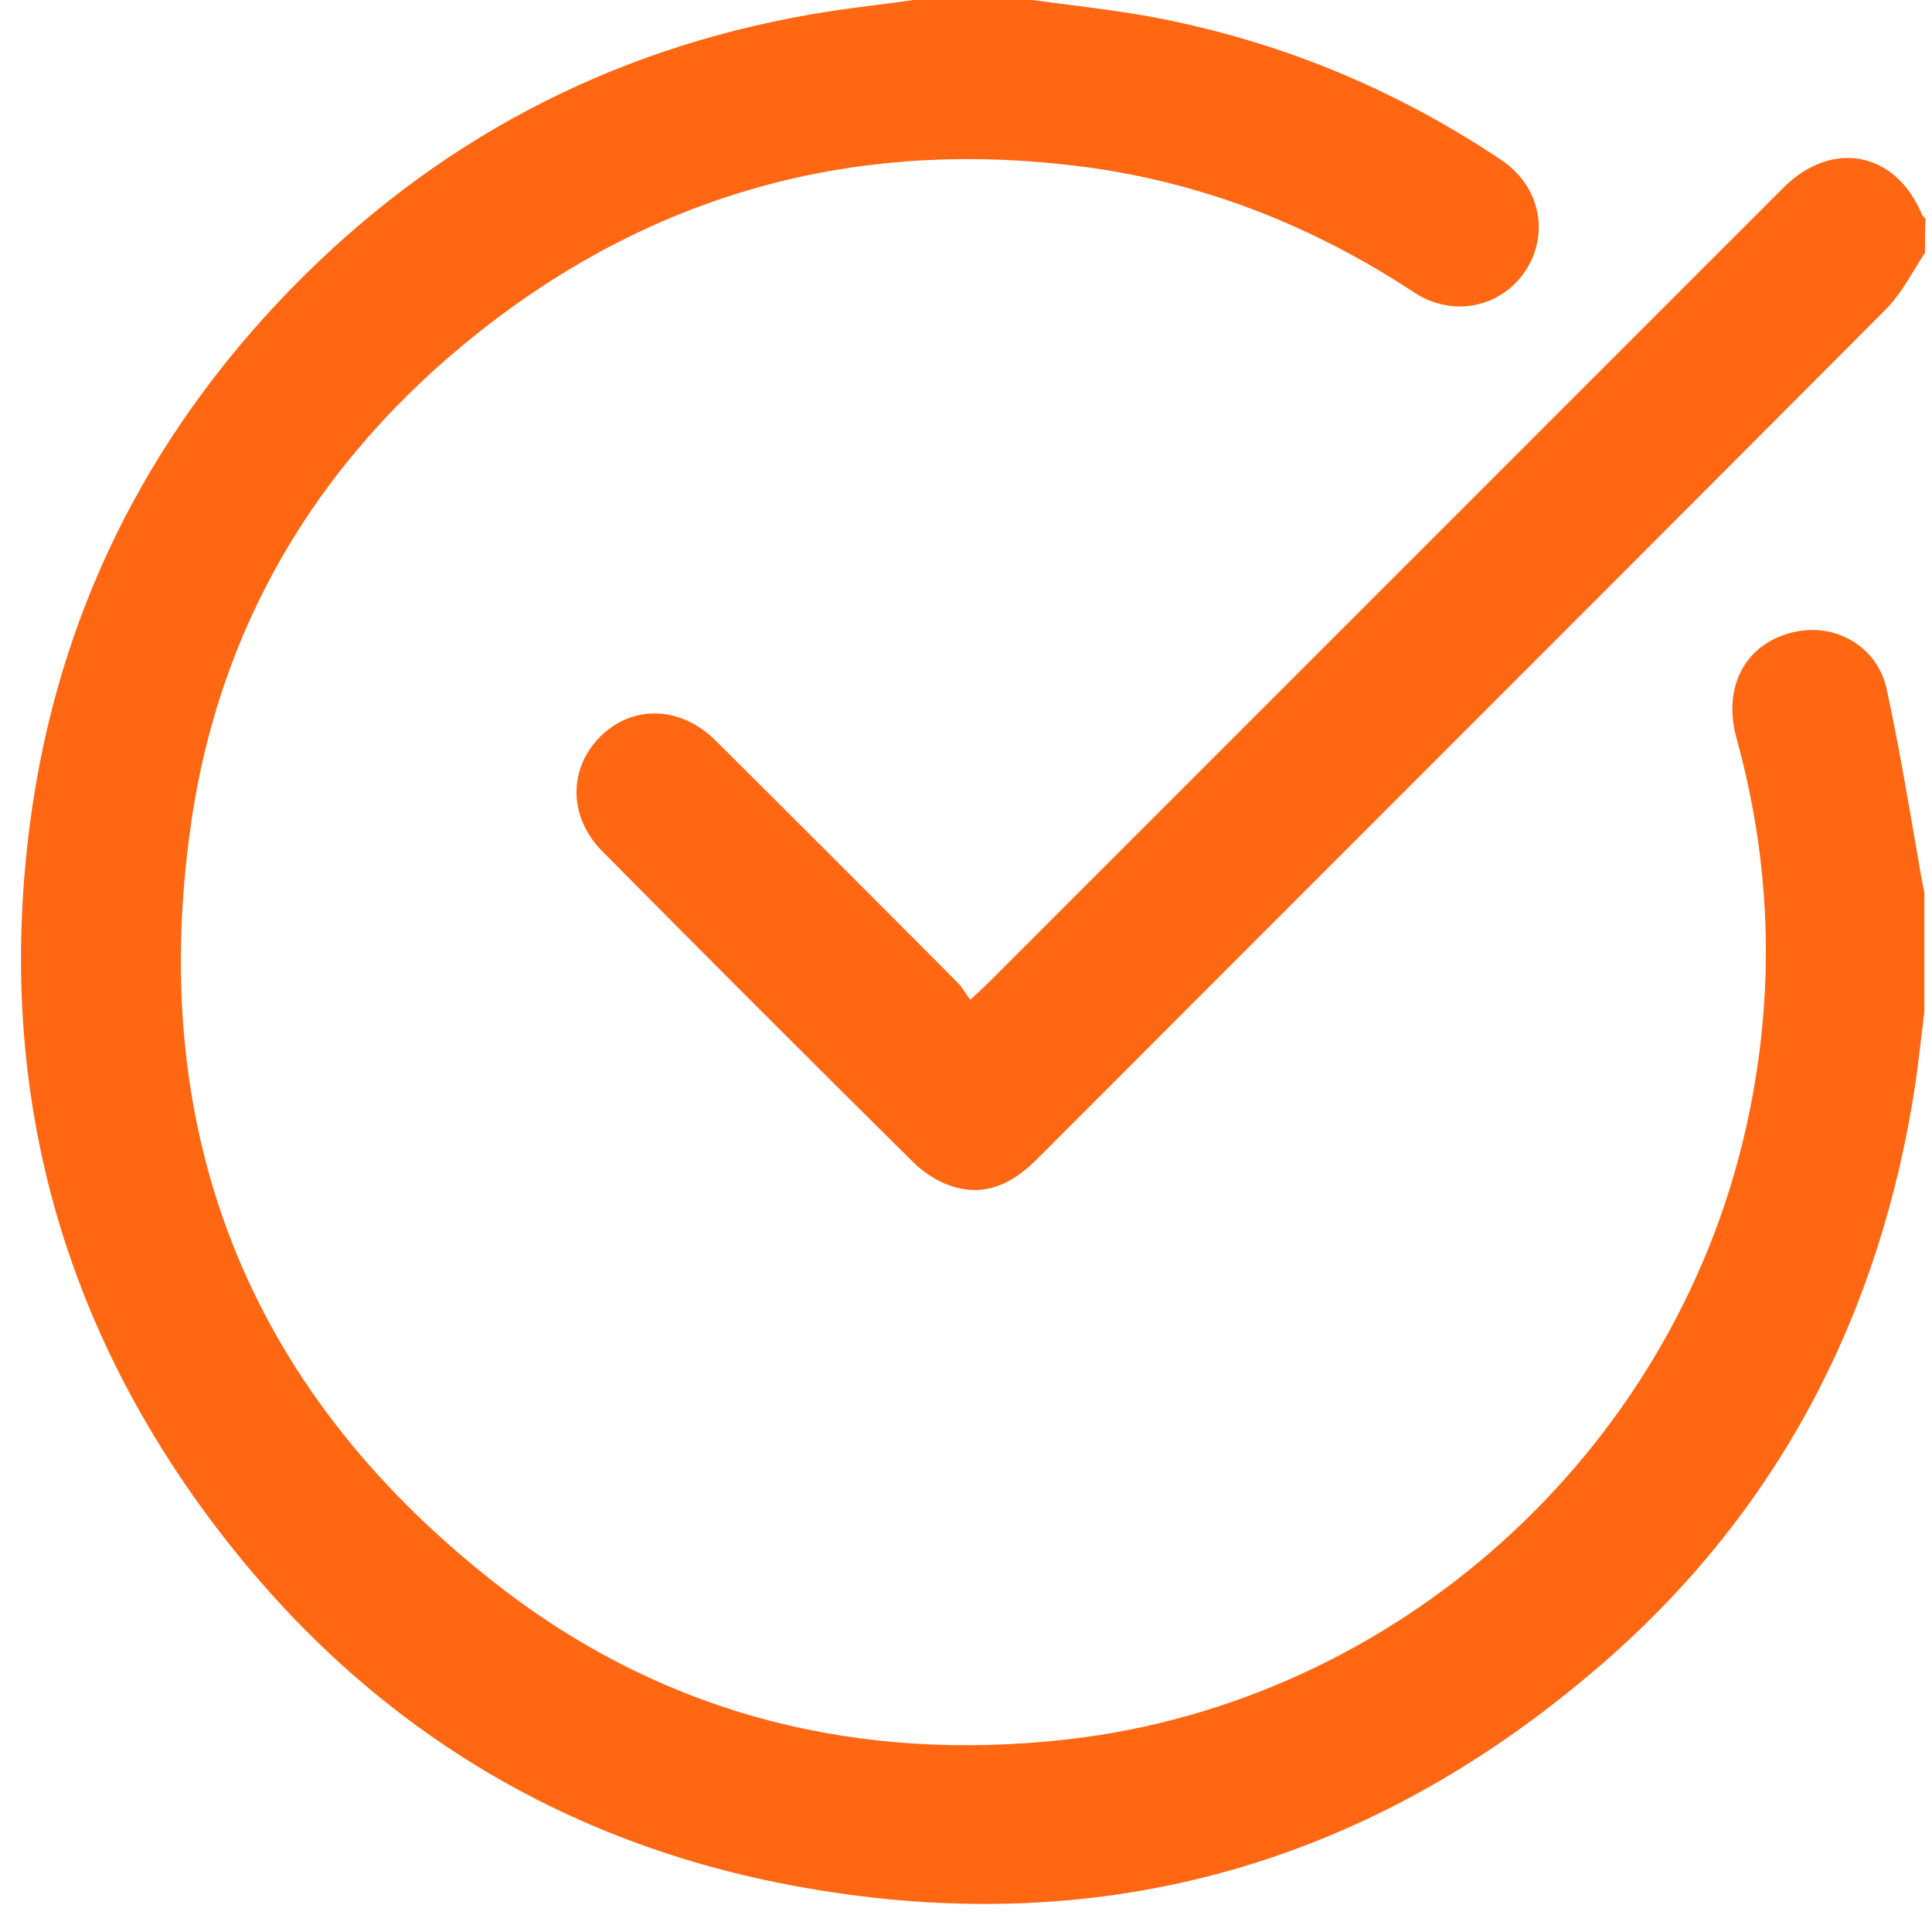 <svg width="46" height="46" viewBox="0 0 46 46" fill="none" xmlns="http://www.w3.org/2000/svg">
<path fill-rule="evenodd" clip-rule="evenodd" d="M25.424 0.111C25.143 0.075 24.861 0.039 24.579 0H21.753C21.448 0.044 21.142 0.083 20.836 0.122C20.322 0.188 19.809 0.254 19.305 0.343C14.48 1.183 10.353 3.37 6.935 6.871C3.47 10.43 1.365 14.676 0.715 19.595C-0.09 25.745 1.365 31.35 5.102 36.305C8.484 40.787 12.966 43.696 18.489 44.82C25.691 46.274 32.195 44.631 37.812 39.9C42.058 36.352 44.588 31.764 45.523 26.312C45.616 25.785 45.679 25.252 45.742 24.717C45.767 24.508 45.792 24.299 45.818 24.089V21.251C45.806 21.18 45.792 21.109 45.777 21.038C45.762 20.967 45.747 20.896 45.735 20.825C45.679 20.503 45.623 20.181 45.568 19.858C45.368 18.703 45.169 17.549 44.919 16.402C44.707 15.421 43.749 14.853 42.803 15.031C41.596 15.255 40.993 16.308 41.348 17.585C42.2 20.672 42.27 23.782 41.561 26.904C39.811 34.59 33.259 40.515 25.419 41.414C20.499 41.97 15.946 40.87 11.996 37.854C6.024 33.278 3.494 27.164 4.534 19.714C5.232 14.688 7.786 10.62 11.843 7.569C15.958 4.482 20.617 3.311 25.726 3.962C28.612 4.328 31.249 5.369 33.673 6.965C34.596 7.569 35.743 7.32 36.322 6.445C36.902 5.558 36.665 4.423 35.743 3.808C33.129 2.058 30.267 0.899 27.157 0.355C26.584 0.259 26.005 0.185 25.424 0.111ZM45.587 6.412C45.667 6.28 45.748 6.148 45.833 6.019C45.833 5.759 45.833 5.487 45.844 5.204C45.835 5.194 45.826 5.186 45.817 5.178C45.792 5.155 45.77 5.135 45.762 5.109C45.135 3.607 43.621 3.311 42.462 4.47L23.565 23.368C23.477 23.455 23.395 23.532 23.286 23.634C23.233 23.684 23.173 23.739 23.103 23.805C23.058 23.747 23.02 23.689 22.983 23.634C22.924 23.546 22.869 23.465 22.796 23.392C20.88 21.464 18.964 19.548 17.037 17.632C16.209 16.805 15.05 16.769 14.281 17.55C13.524 18.318 13.536 19.465 14.352 20.281C16.812 22.765 19.284 25.236 21.767 27.696C22.004 27.921 22.311 28.122 22.619 28.228C23.434 28.512 24.097 28.193 24.688 27.602C27.384 24.901 30.082 22.201 32.781 19.502C36.829 15.453 40.878 11.403 44.922 7.344C45.184 7.074 45.385 6.743 45.587 6.412Z" fill="#FF6713"/>
</svg>

